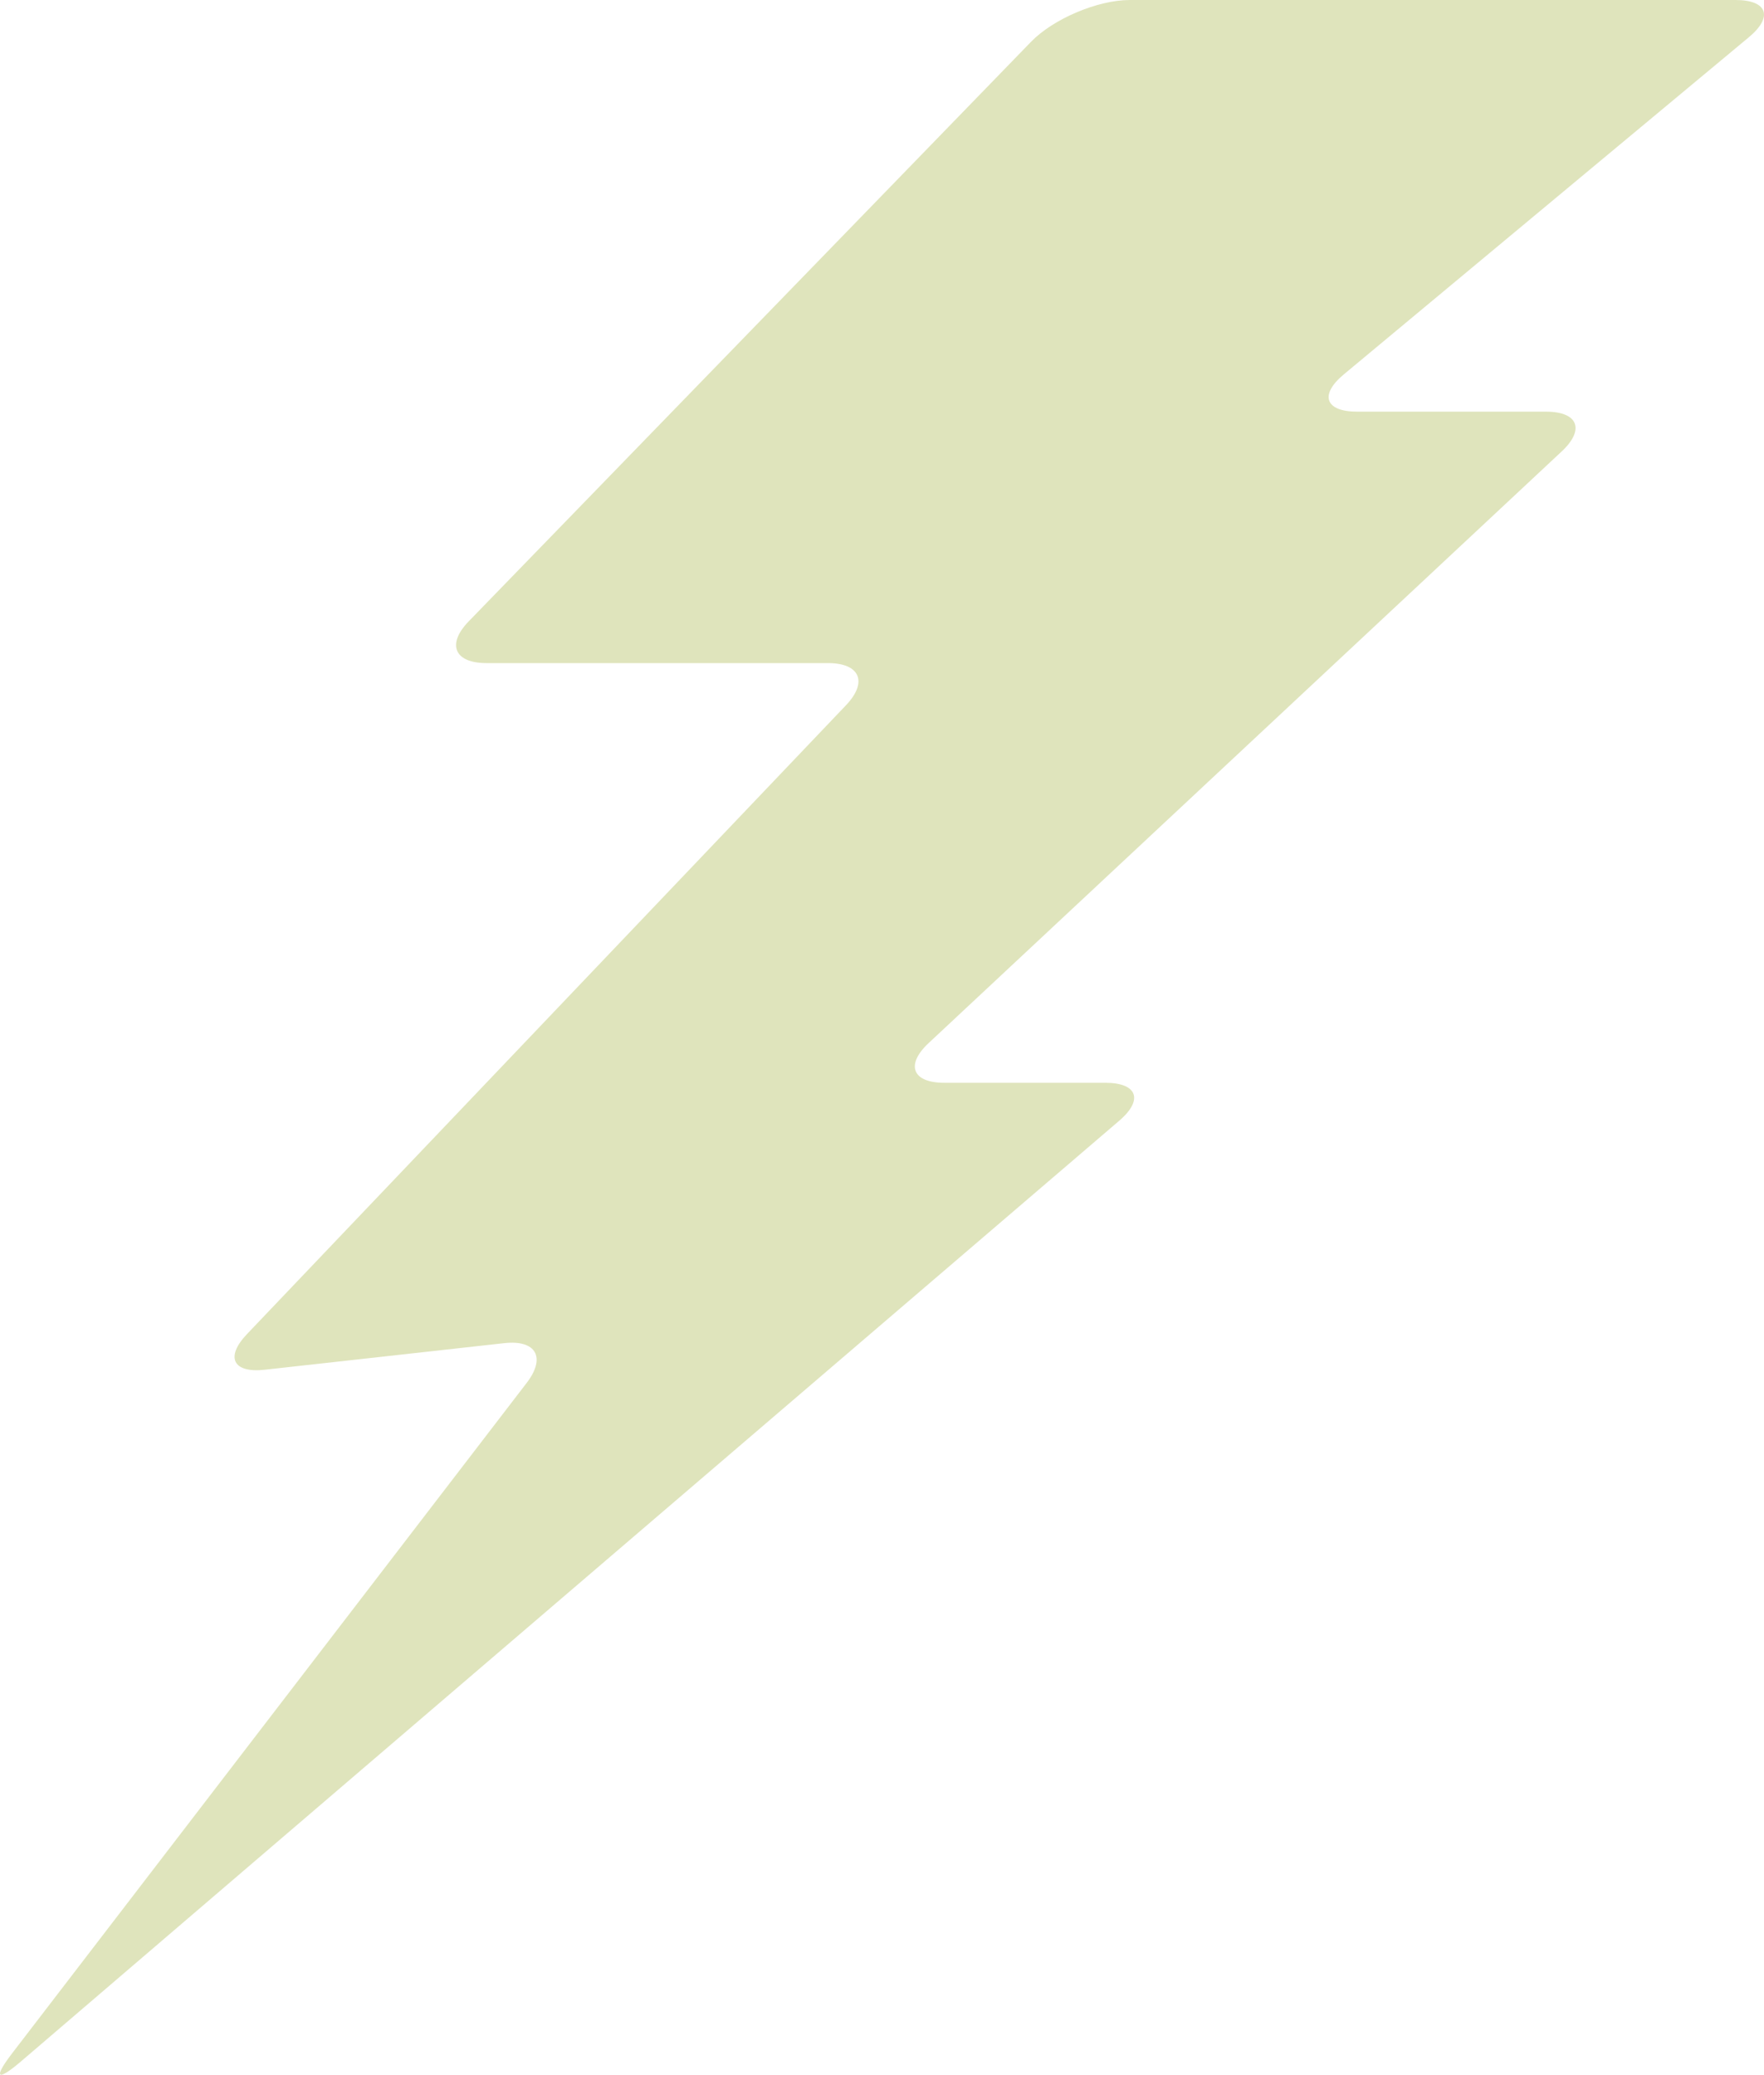 <svg id="Layer_1" data-name="Layer 1" xmlns="http://www.w3.org/2000/svg" xmlns:xlink="http://www.w3.org/1999/xlink" viewBox="0 0 1872.17 2201.41">
  <defs>
    <style>
      .cls-1 {
        fill: none;
      }

      .cls-2 {
        fill: #DFE4BC;
      }

      .cls-3 {
        opacity: 1;
      }

      .cls-4 {
        clip-path: url(#clippath);
      }
    </style>
    <clipPath id="clippath">
      <rect class="cls-1" x="0" width="1872.17" height="2201.41"/>
    </clipPath>
  </defs>
  <g id="Group_3086" data-name="Group 3086" class="cls-3">
    <g class="cls-4">
      <g id="Group_3058" data-name="Group 3058">
        <path id="Path_29608" data-name="Path 29608" class="cls-2" d="M1199.04,0c-33.95,0-81.08,19.93-104.73,44.3L497.47,659.26c-23.65,24.36-15.21,44.3,18.74,44.3h362.54c33.95,0,42.57,20.11,19.15,44.7l-635.71,667.21c-23.42,24.58-14.98,41.63,18.77,37.89l254.28-28.22c33.74-3.75,44.44,15.23,23.76,42.16L13.14,2178.31c-20.68,26.93-16.49,30.9,9.3,8.81l1165.54-998.07c25.79-22.09,19.11-40.16-14.85-40.16h-170.93c-33.95,0-41.43-18.97-16.62-42.15l671.94-627.8c24.81-23.18,17.33-42.15-16.62-42.15h-200.46c-33.95,0-40.38-17.77-14.28-39.49L1856.12,39.49c26.1-21.72,19.68-39.49-14.28-39.49h-642.8Z"/>
      </g>
    </g>
  </g>
</svg>